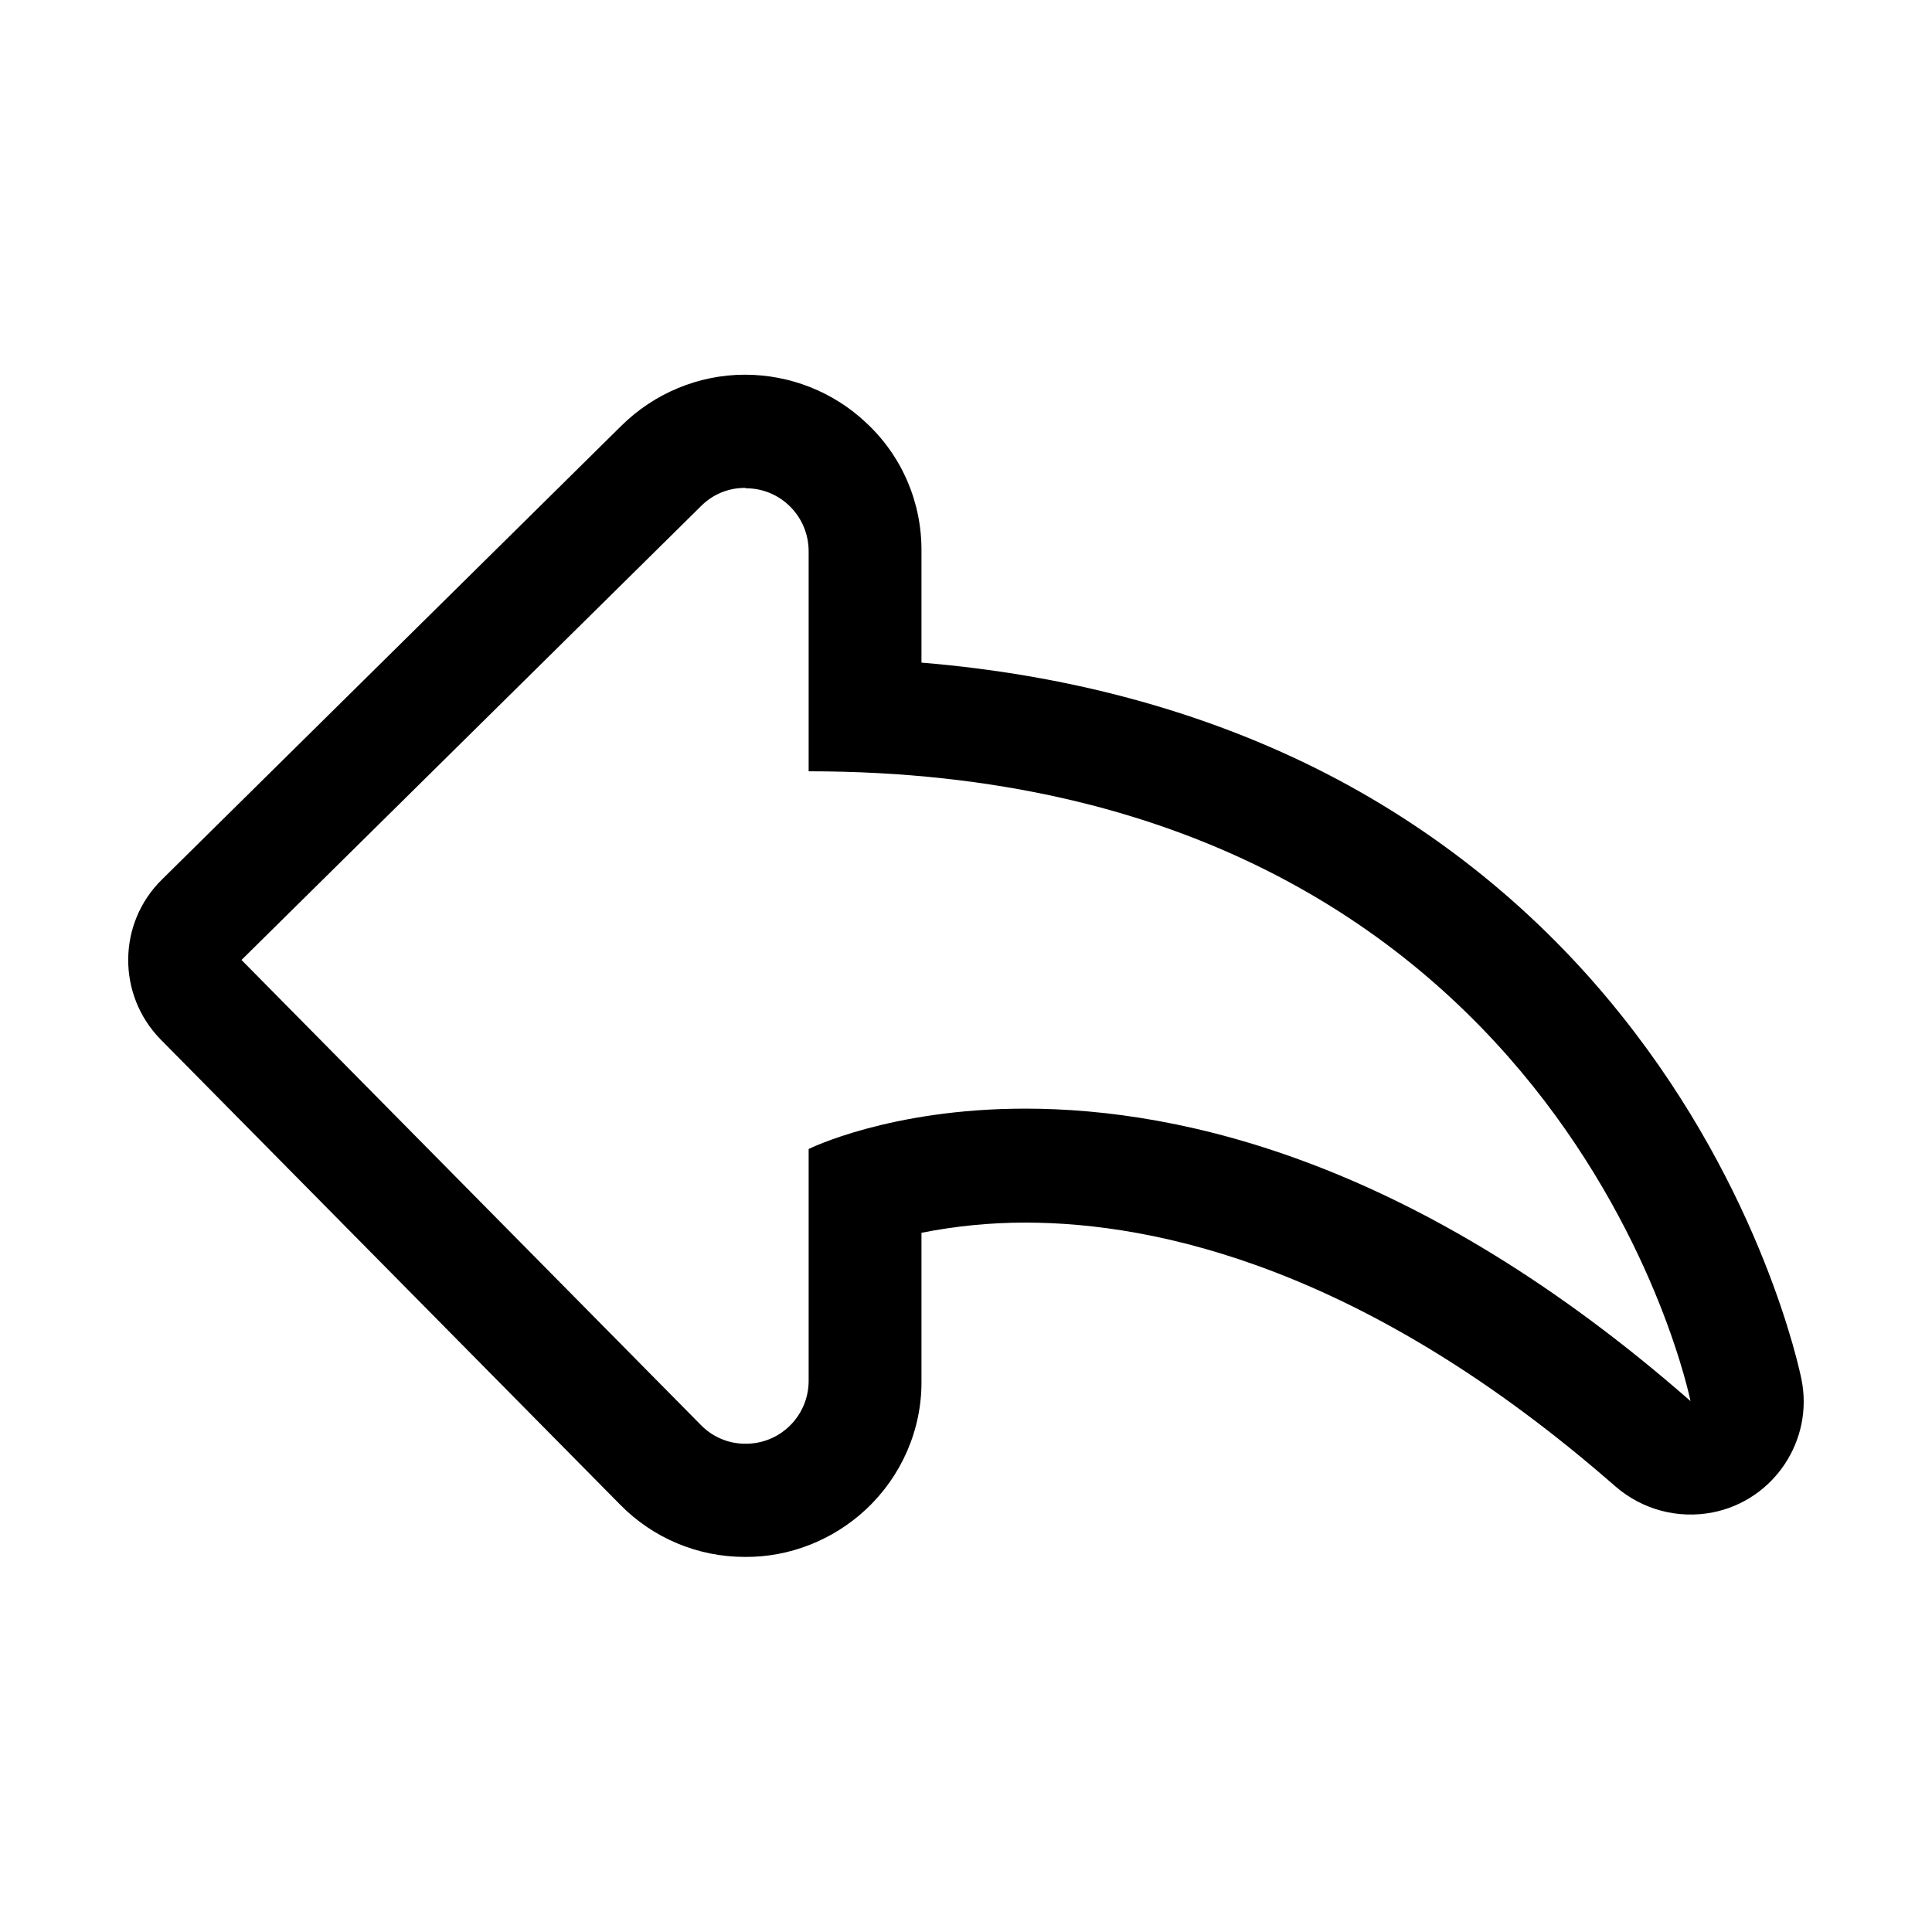<?xml version="1.0" ?><!-- Скачано с сайта svg4.ru / Downloaded from svg4.ru -->
<svg fill="#000000" width="800px" height="800px" viewBox="0 0 512 512" id="Layer_1" version="1.1" xml:space="preserve" xmlns="http://www.w3.org/2000/svg" xmlns:xlink="http://www.w3.org/1999/xlink"><path d="M197.4,129.3c-4.4,0-8.5,1.7-11.6,4.8L64,254.4l121.7,123.2c3.1,3.2,7.3,5,11.8,5c9.2,0.1,16.7-7.3,16.8-16.5  c0,0,0-0.1,0-0.1v-61.5c0,0,21.4-10.7,57.4-10.7c42.1,0,104.4,14.5,176.3,77.5c0,0-33.4-166.9-233.7-166.9v-58.3  c0-9.2-7.4-16.7-16.6-16.7C197.6,129.3,197.5,129.3,197.4,129.3 M197.4,99.3L197.4,99.3c11.9,0,23.4,4.5,32.1,12.7  c9.5,8.8,14.8,21.1,14.7,34.1v29.5c38.5,3.2,73.5,12.6,104.5,28c31.5,15.7,59.1,38,81,65.5c37.5,46.9,47.3,94.4,47.7,96.4  c3.3,16.2-7.3,32.1-23.5,35.3c-9.2,1.8-18.6-0.7-25.7-6.8c-66.1-57.9-121.6-70-156.5-70c-9.2,0-18.4,0.9-27.5,2.7V366  c0.1,12.9-5.3,25.2-14.7,34c-8.7,8.1-20.2,12.7-32.1,12.6c-12.5,0-24.4-5-33.1-13.9L42.6,275.5c-11.6-11.8-11.5-30.8,0.3-42.4  c0,0,0,0,0,0l121.8-120.3C173.4,104.2,185.2,99.3,197.4,99.3z"/></svg>